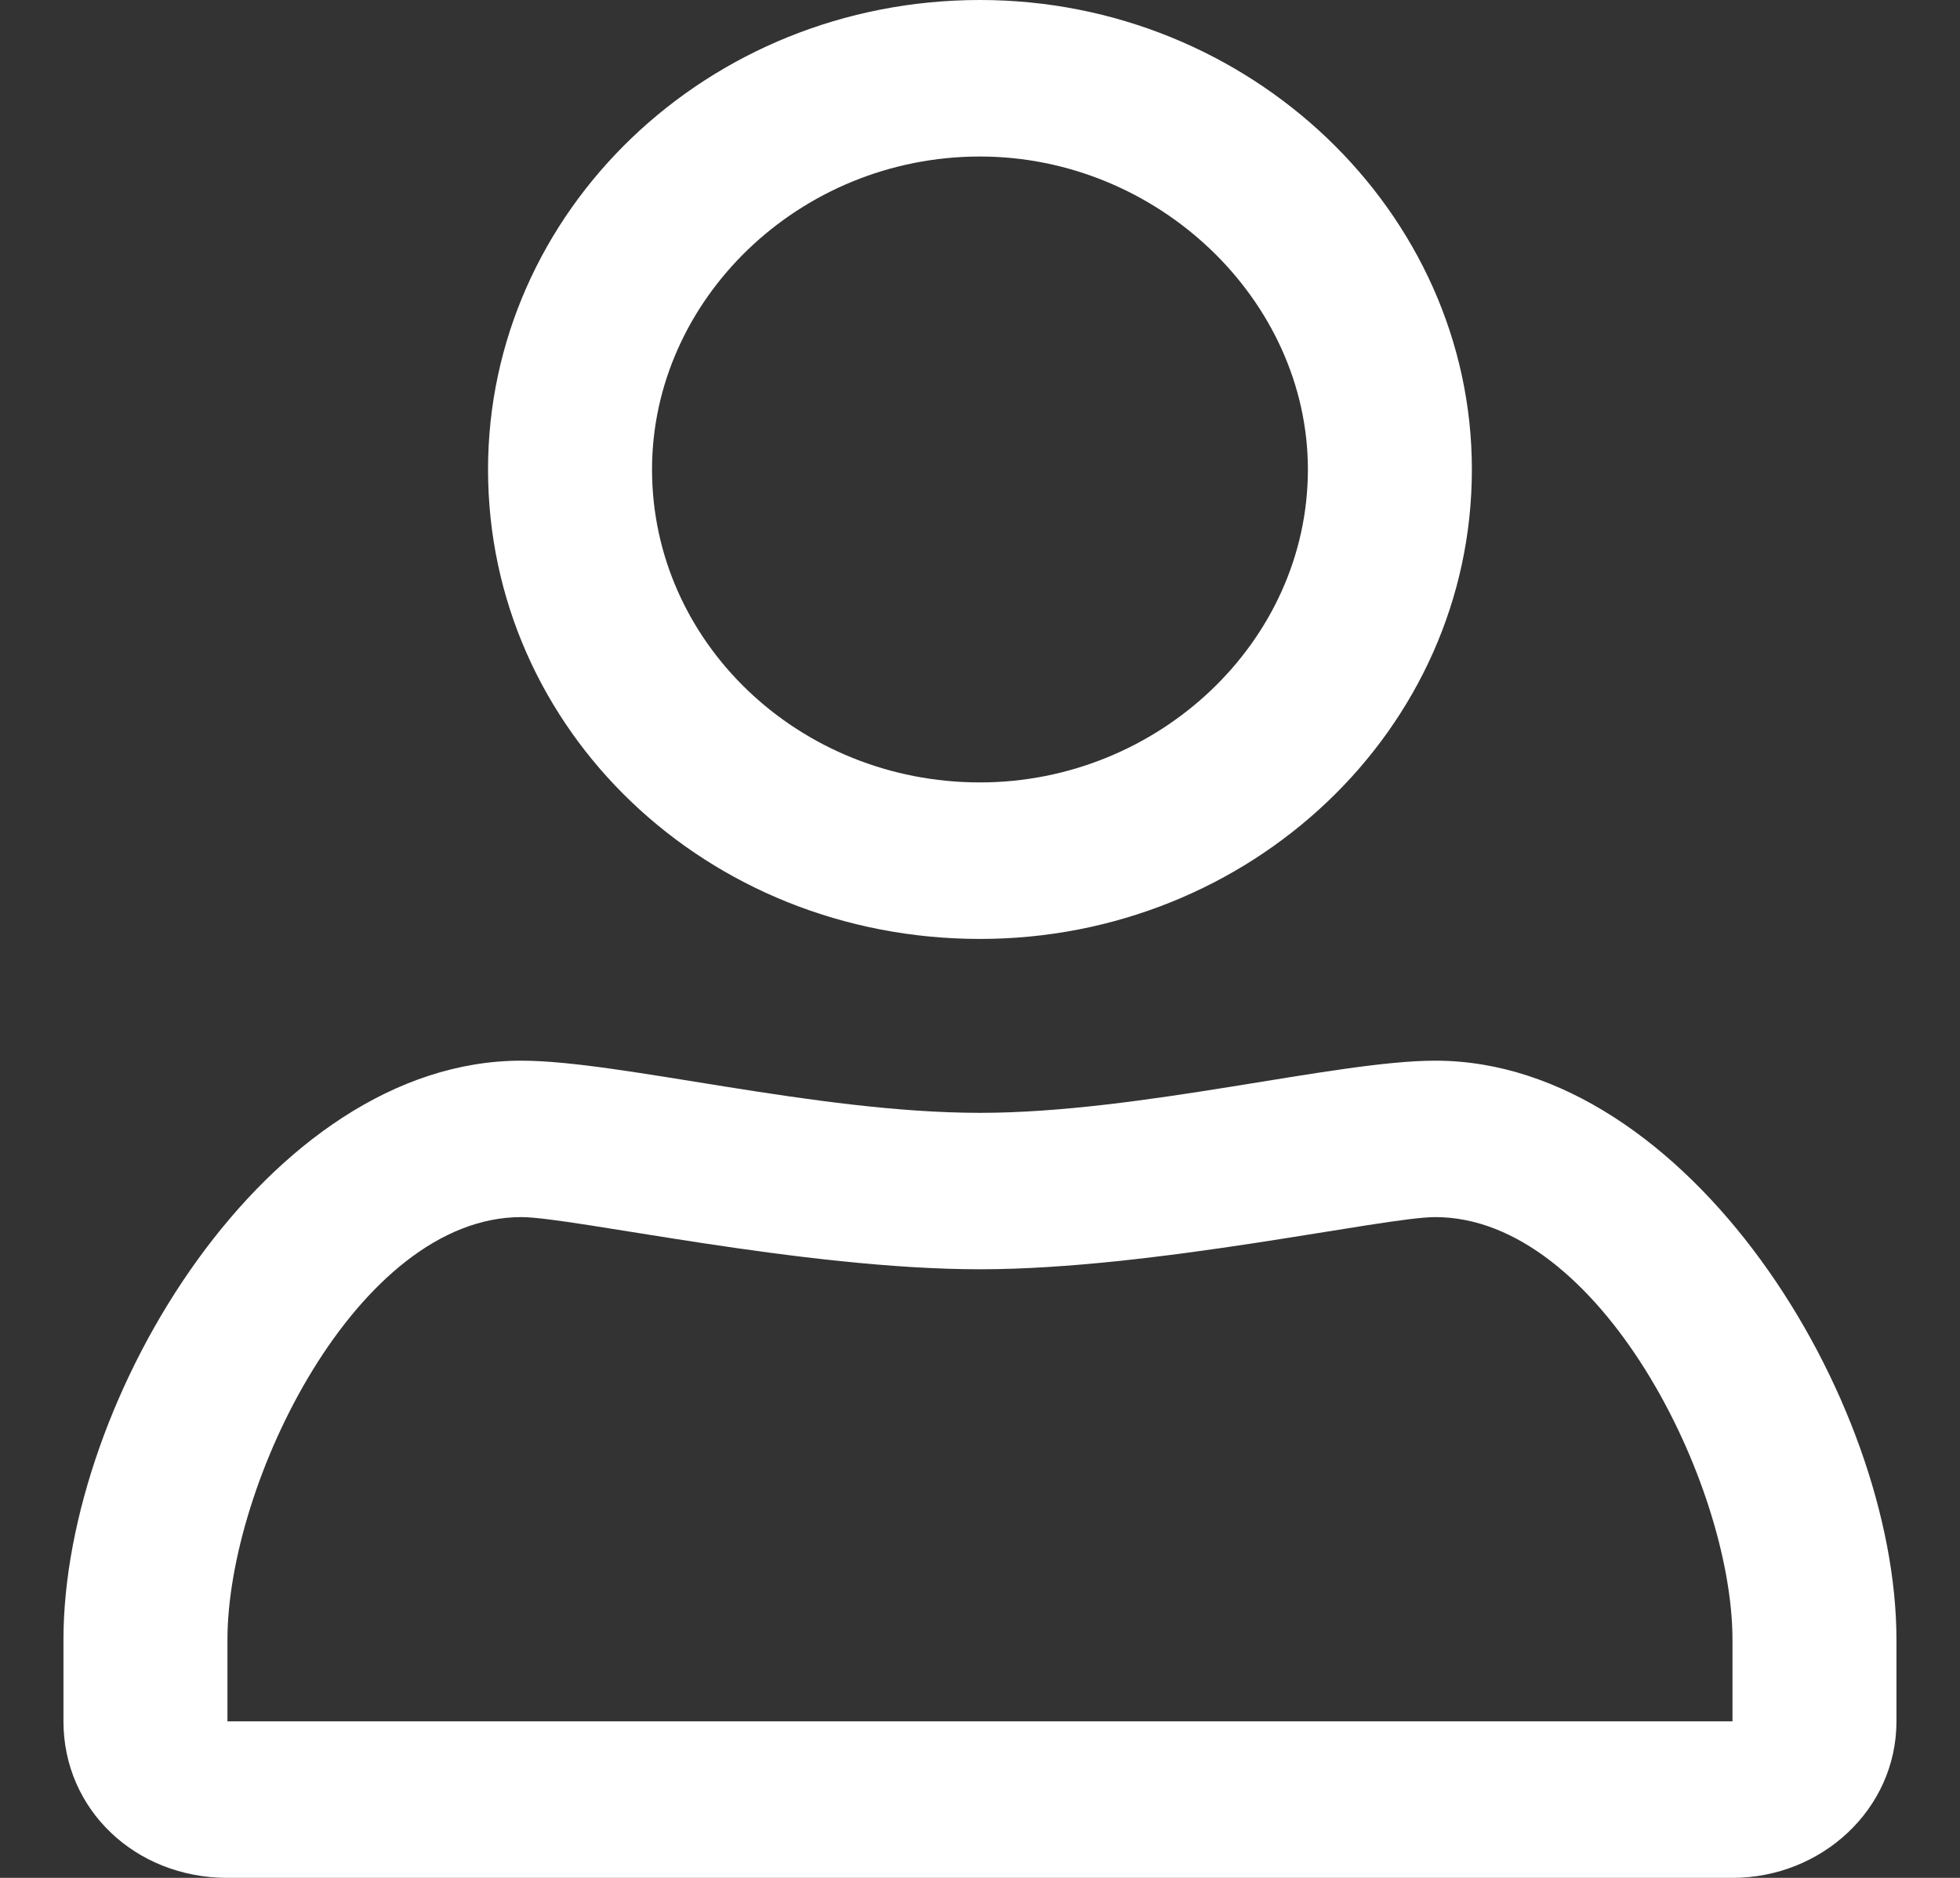 <svg width="24" height="23" viewBox="0 0 24 23" fill="none" xmlns="http://www.w3.org/2000/svg">
<rect x="0" y="0" width="24" height="23" fill="#333333" stroke="none"/>
<path d="M17.575 12.991C16.361 12.991 13.966 13.63 12 13.63C9.992 13.63 7.596 12.991 6.383 12.991C3.287 12.991 0.777 17.13 0.777 20.085V21.083C0.777 22.162 1.656 23 2.785 23H21.214C22.302 23 23.222 22.162 23.222 21.083V20.085C23.222 17.13 20.67 12.991 17.575 12.991ZM21.214 21.083H2.785V20.085C2.785 18.168 4.375 14.907 6.383 14.907C7.01 14.907 9.824 15.546 12 15.546C14.133 15.546 16.947 14.907 17.575 14.907C19.582 14.907 21.214 18.168 21.214 20.085V21.083ZM12 11.5C15.304 11.5 18.023 8.944 18.023 5.75C18.023 2.595 15.304 0 12 0C8.653 0 5.976 2.595 5.976 5.75C5.976 8.944 8.653 11.5 12 11.5ZM12 1.917C14.175 1.917 16.015 3.674 16.015 5.75C16.015 7.866 14.175 9.583 12 9.583C9.782 9.583 7.984 7.866 7.984 5.75C7.984 3.674 9.782 1.917 12 1.917Z" fill="white"/>
</svg>
